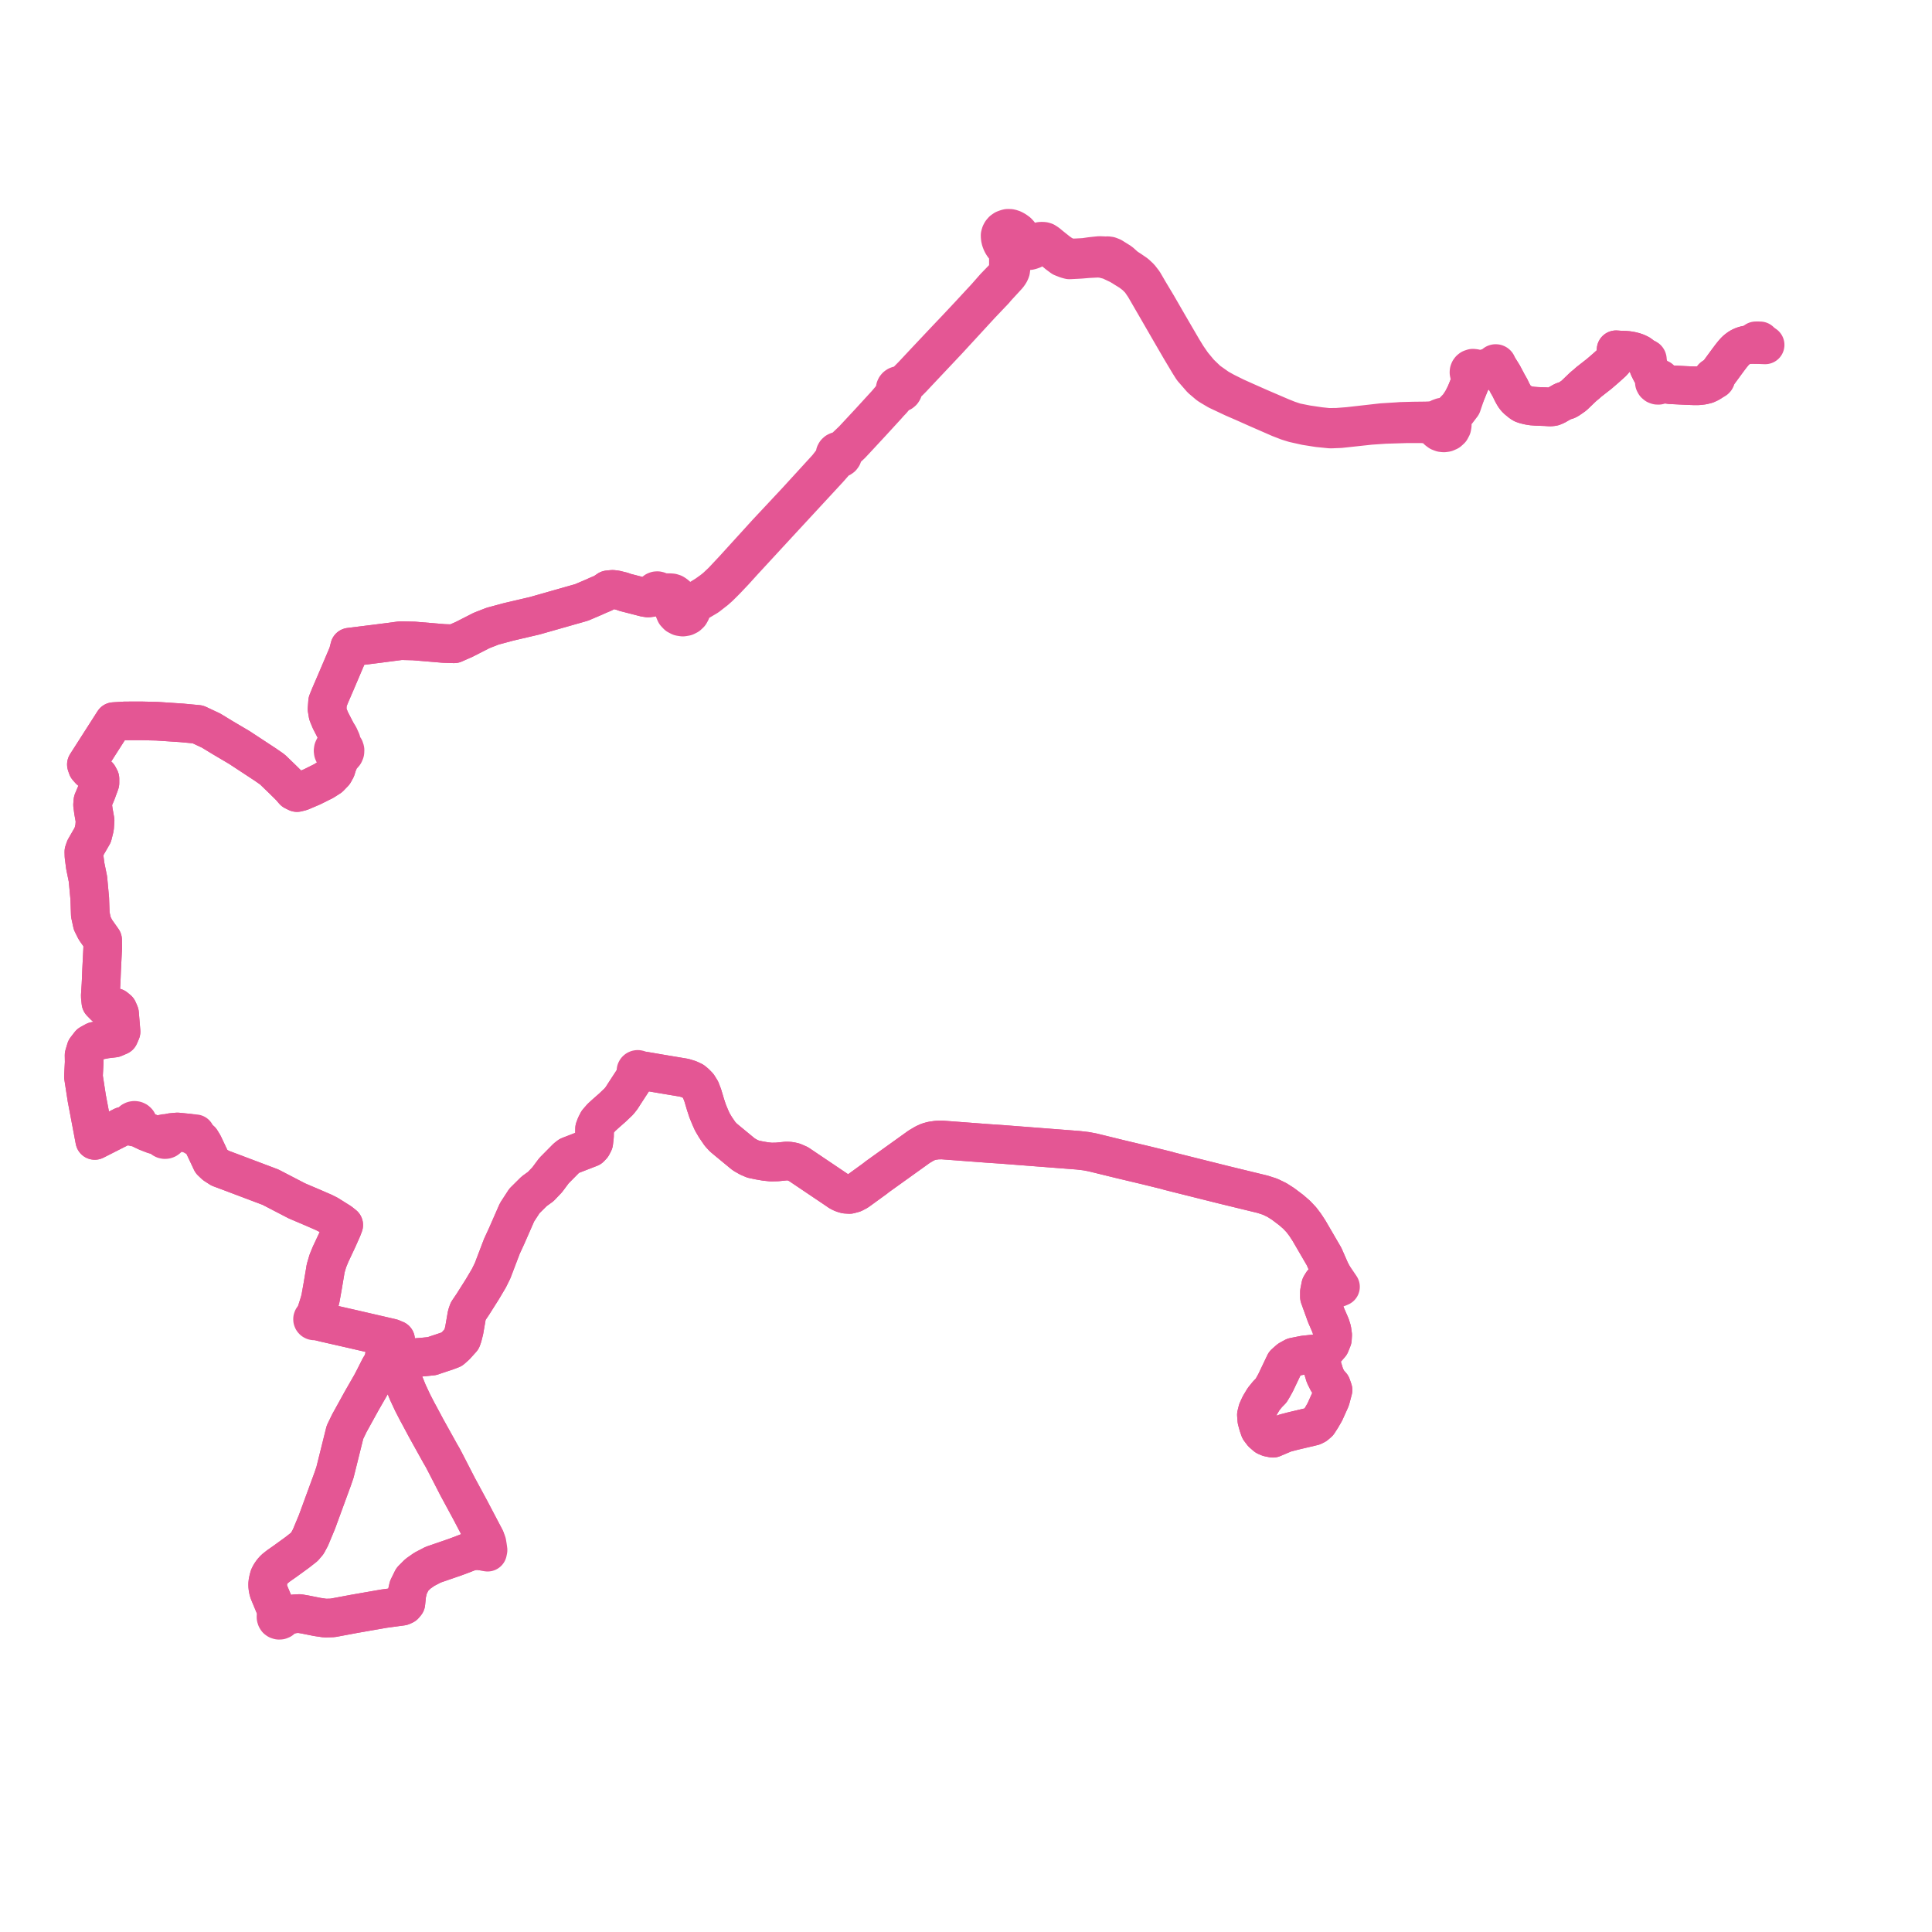     
<svg width="463.08" height="463.08" version="1.1"
     xmlns="http://www.w3.org/2000/svg">

  <title>Plan de ligne</title>
  <desc>Du 0000-00-00 au 9999-01-01</desc>

<path d='M 314.493 324.569 L 313.793 324.644 L 312.572 324.774 L 310.941 325.099 L 310.133 325.262 L 308.978 325.899 L 307.947 326.809 L 305.761 331.393 L 305.222 332.378 L 304.652 333.334 L 303.826 334.169 L 302.867 335.35 L 301.987 336.822 L 301.418 338.06 L 301.148 339.129 L 301.25 340.385 L 301.598 341.66 L 301.939 342.635 L 302.598 343.507 L 303.455 344.248 L 304.113 344.53 L 305.102 344.726 L 307.947 343.517 L 309.887 343.009 L 314.746 341.858 L 315.315 341.576 L 315.986 341.004 L 316.134 340.775 L 316.765 339.794 L 317.544 338.444 L 318.909 335.416 L 319.182 334.391 L 319.508 333.166 L 319.131 332.087 L 318.262 331.103 L 317.562 329.706 L 316.633 326.64 L 316.435 325.392 L 316.932 324.53 L 317.364 323.648 L 318.041 323.18 L 318.85 322.252 L 319.359 320.986 L 319.419 319.974 L 319.251 318.783 L 318.909 317.696 L 317.843 315.239 L 316.256 310.851 L 316.256 309.67 L 316.555 308.151 L 316.975 307.476 L 317.538 307.238 L 318.166 307.068 L 318.789 307.122 L 319.296 307.448 L 319.658 308.021 L 320.047 308.556 L 320.377 308.697 L 320.826 308.64 L 321.302 308.433 L 320.965 307.935 L 319.742 306.126 L 319.406 305.64 L 318.832 304.526 L 317.369 301.189 L 313.743 294.96 L 312.835 293.572 L 311.928 292.372 L 310.789 291.165 L 309.479 290.033 L 307.547 288.574 L 306.06 287.624 L 304.433 286.84 L 302.661 286.263 L 293.451 284.022 L 287.789 282.606 L 282.829 281.366 L 280.176 280.695 L 279.709 280.547 L 274.772 279.332 L 268.337 277.8 L 261.877 276.218 L 260.35 275.929 L 258.459 275.709 L 256.071 275.523 L 254.898 275.431 L 239.843 274.269 L 236.906 274.074 L 230.574 273.596 L 225.799 273.239 L 224.586 273.267 L 223.414 273.435 L 222.544 273.669 L 221.638 274.075 L 220.334 274.845 L 210.216 282.1 L 209.747 282.48 L 205.525 285.546 L 204.596 286.03 L 203.616 286.293 L 202.707 286.238 L 201.952 286.01 L 201.239 285.667 L 200.293 285.014 L 191.382 279.016 L 190.24 278.519 L 189.407 278.33 L 188.538 278.279 L 186.306 278.502 L 184.813 278.533 L 183.467 278.393 L 182.031 278.147 L 180.523 277.832 L 179.485 277.388 L 178.282 276.704 L 174.237 273.37 L 173.345 272.622 L 172.579 271.788 L 171.473 270.167 L 170.728 268.901 L 170.237 267.807 L 169.623 266.32 L 169.115 264.784 L 168.449 262.55 L 167.948 261.241 L 167.344 260.273 L 166.684 259.6 L 166.096 259.117 L 165.193 258.694 L 163.981 258.321 L 158.639 257.429 L 155.64 256.916 L 154.317 256.69 L 153.203 256.5 L 153.112 256.407 L 152.994 256.346 L 152.862 256.322 L 152.728 256.339 L 152.607 256.394 L 152.504 256.49 L 152.441 256.614 L 152.426 256.749 L 152.452 256.861 L 152.511 256.961 L 152.59 257.192 L 152.584 257.384 L 152.499 257.581 L 152.504 257.752 L 151.759 258.917 L 151.472 259.358 L 151.393 259.479 L 149.57 262.277 L 149.009 263.162 L 148.346 264.003 L 146.783 265.493 L 145.067 267.001 L 144.142 267.852 L 143.269 268.857 L 142.841 269.685 L 142.516 270.537 L 142.491 272.353 L 142.4 273.127 L 142.318 273.86 L 141.925 274.619 L 141.456 275.115 L 136.421 277.069 L 135.815 277.536 L 133.526 279.849 L 132.784 280.598 L 131.159 282.779 L 129.619 284.394 L 128.034 285.54 L 125.697 287.855 L 123.925 290.58 L 121.409 296.318 L 120.305 298.706 L 118.918 302.346 L 118.067 304.583 L 117.171 306.395 L 116.813 306.999 L 115.624 309.005 L 113.355 312.596 L 113.054 313.042 L 112.704 313.558 L 112.215 314.289 L 111.898 315.216 L 111.266 318.863 L 110.889 320.352 L 110.673 320.96 L 109.237 322.552 L 108.277 323.406 L 107.029 323.878 L 104.41 324.746 L 103.547 325.047 L 101.389 325.269 L 97.5 325.565 L 97.229 325.645 L 97.038 325.736 L 96.841 325.88 L 96.69 326.096 L 96.321 326.758 L 95.788 327.076 L 96.146 327.864 L 96.251 328.862 L 96.372 329.79 L 96.76 331.281 L 97.083 332.081 L 97.732 333.685 L 98.902 336.19 L 100.025 338.37 L 100.383 339.016 L 102.197 342.405 L 104.258 346.114 L 105.581 348.495 L 106.091 349.366 L 106.728 350.577 L 109.714 356.386 L 110.959 358.687 L 111.711 360.077 L 112.723 361.948 L 112.827 362.147 L 114.024 364.426 L 115.154 366.577 L 116.319 368.795 L 116.288 369.145 L 116.124 370.312 L 115.793 371.508 L 115.683 371.808 L 114.581 371.654 L 113.661 371.704 L 112.652 371.867 L 111.183 372.436 L 110.422 372.732 L 109.014 373.252 L 103.828 375.039 L 101.725 376.134 L 100.16 377.229 L 98.824 378.569 L 97.873 380.505 L 97.502 382.14 L 97.284 384.279 L 96.89 384.748 L 96.356 384.993 L 92.004 385.582 L 87.59 386.353 L 84.963 386.812 L 83.727 387.043 L 82.632 387.248 L 79.723 387.792 L 77.923 387.841 L 76.065 387.568 L 73.106 386.976 L 71.753 386.747 L 70.482 386.822 L 68.764 387.201 L 68.01 387.353 L 67.763 387.4 L 67.703 387.19 L 67.55 386.989 L 67.312 386.85 L 67.11 386.786 L 66.858 386.777 L 66.65 386.85 L 66.547 386.611 L 66.237 385.822 L 65.759 384.733 L 64.544 381.812 L 64.36 381.31 L 64.22 380.634 L 64.16 380.034 L 64.176 379.382 L 64.33 378.593 L 64.528 377.887 L 64.841 377.28 L 65.277 376.662 L 65.806 376.07 L 66.781 375.302 L 68.343 374.208 L 71.248 372.098 L 72.914 370.794 L 73.69 369.883 L 74.411 368.543 L 75.976 364.784 L 78.058 359.102 L 79.719 354.572 L 80.121 353.402 L 80.289 352.912 L 81.486 348.102 L 82.685 343.291 L 83.436 341.74 L 83.733 341.125 L 84.512 339.713 L 86.023 336.975 L 86.698 335.753 L 89.013 331.722 L 89.403 330.975 L 89.631 330.538 L 90.992 327.846 L 91.465 327.066 L 92.046 326.171 L 92.254 325.85 L 92.429 325.974 L 92.636 326.043 L 92.855 326.052 L 93.068 326 L 93.254 325.891 L 93.398 325.736 L 93.487 325.546 L 93.512 325.339 L 93.471 325.135 L 93.366 324.952 L 93.195 324.798 L 92.981 324.703 L 93.098 324.485 L 93.299 324.108 L 93.404 323.916 L 93.886 323.034 L 94.263 322.342 L 94.631 321.54 L 94.819 321.116 L 94.607 321.043 L 94.329 320.923 L 93.881 320.728 L 92.987 320.521 L 84.452 318.55 L 77.857 317.049 L 76.719 316.767 L 76.265 316.624 L 75.731 316.397 L 75.769 316.33 L 75.791 316.199 L 75.769 316.07 L 75.704 315.954 L 75.603 315.861 L 75.477 315.804 L 75.422 315.798 L 75.731 314.825 L 75.865 314.402 L 76.565 312.193 L 76.729 311.585 L 76.814 311.246 L 77.248 308.809 L 77.369 308.129 L 77.828 305.402 L 77.942 304.73 L 78.043 304.061 L 78.582 302.228 L 79.224 300.661 L 80.17 298.645 L 80.945 296.996 L 82.01 294.603 L 82.388 293.617 L 81.509 292.921 L 80.246 292.129 L 78.672 291.141 L 77.955 290.78 L 77.578 290.59 L 77.377 290.503 L 76.233 290.006 L 75.065 289.498 L 72.762 288.517 L 71.827 288.118 L 71.161 287.834 L 67.528 285.948 L 64.844 284.555 L 63.109 283.9 L 62.689 283.742 L 61 283.104 L 58.323 282.094 L 58.069 281.998 L 56.552 281.425 L 55.962 281.199 L 52.75 279.998 L 51.517 279.203 L 50.682 278.416 L 49.794 276.526 L 49.598 276.113 L 49.122 275.107 L 48.744 274.309 L 48.153 273.345 L 47.931 273.168 L 47.494 272.858 L 47.152 272.549 L 46.893 272.154 L 46.857 271.752 L 46.373 271.704 L 45.175 271.585 L 43.089 271.378 L 42.521 271.322 L 41.109 271.452 L 40.853 271.497 L 40.678 271.573 L 40.602 271.606 L 40.12 271.879 L 39.897 271.731 L 39.634 271.663 L 39.361 271.683 L 39.163 271.758 L 38.994 271.881 L 38.866 272.042 L 38.788 272.23 L 38.125 272.269 L 36.835 271.925 L 35.585 271.441 L 35.229 271.303 L 34.485 270.951 L 34.029 270.736 L 33.839 270.629 L 32.73 270.009 L 32.925 269.83 L 33.053 269.604 L 33.098 269.352 L 33.057 269.098 L 32.935 268.869 L 32.742 268.688 L 32.498 268.571 L 32.227 268.532 L 31.957 268.575 L 31.714 268.694 L 31.524 268.88 L 31.405 269.111 L 31.368 269.366 L 31.419 269.619 L 30.035 269.841 L 29.439 269.937 L 28.504 270.41 L 26.506 271.423 L 25.319 272.025 L 22.714 273.346 L 22.43 271.848 L 21.458 266.711 L 21.138 265.018 L 20.796 263.213 L 20 258.055 L 20.18 254.607 L 20.154 252.92 L 20.591 251.45 L 20.777 251.209 L 21.541 250.22 L 22.722 249.569 L 25.29 249.064 L 27.344 248.822 L 27.926 248.572 L 28.577 248.292 L 29.013 247.28 L 28.849 245.29 L 28.772 244.358 L 28.654 242.917 L 28.268 242.024 L 27.626 241.495 L 26.471 241.422 L 25.033 241.109 L 24.186 240.241 L 24.032 238.77 L 24.212 235.902 L 24.271 234.623 L 24.347 232.638 L 24.588 227.832 L 24.622 227.104 L 24.597 225.297 L 23.46 223.689 L 22.876 222.862 L 22.405 221.92 L 22.105 221.32 L 21.644 219.199 L 21.515 215.391 L 21.079 210.692 L 20.437 207.558 L 20.128 205.172 L 20.103 204.16 L 20.385 203.341 L 22.231 200.14 L 22.672 198.37 L 22.793 196.675 L 22.391 194.417 L 22.191 192.91 L 22.271 191.969 L 23.114 189.973 L 23.956 187.677 L 23.956 186.66 L 23.595 185.982 L 21.509 184.589 L 20.947 183.949 L 20.706 183.234 L 21.23 182.415 L 25.271 176.098 L 27.034 173.342 L 27.279 172.96 L 29.939 172.795 L 33.699 172.779 L 37.624 172.869 L 43.601 173.266 L 47.419 173.624 L 50.583 175.108 L 52.354 176.187 L 53.231 176.722 L 53.507 176.885 L 53.896 177.115 L 54.671 177.574 L 57.393 179.182 L 60.101 180.961 L 63.547 183.225 L 64.625 183.971 L 65.28 184.425 L 67.166 186.247 L 67.691 186.754 L 69.605 188.647 L 70.41 189.585 L 71.182 189.967 L 72.135 189.734 L 74.821 188.589 L 76.256 187.872 L 77.591 187.205 L 79.024 186.293 L 79.911 185.375 L 80.054 185.228 L 80.55 184.323 L 80.943 183.06 L 81.208 182.52 L 81.603 181.717 L 81.872 181.173 L 82.241 180.944 L 82.393 180.793 L 82.518 180.621 L 82.677 180.235 L 82.7 179.794 L 82.632 179.51 L 82.571 179.37 L 82.303 179.008 L 82.083 178.835 L 81.964 178.344 L 81.896 178.046 L 81.784 177.566 L 81.255 176.393 L 80.628 175.436 L 79.198 172.659 L 78.608 171.226 L 78.396 169.963 L 78.524 168.189 L 79.138 166.672 L 80.531 163.448 L 83.212 157.153 L 83.438 156.555 L 83.806 155.116 L 88.31 154.555 L 90.576 154.273 L 96.03 153.561 L 96.243 153.559 L 99.233 153.632 L 106.364 154.231 L 107.962 154.284 L 108.848 154.312 L 111.318 153.218 L 115.43 151.118 L 118.048 150.094 L 121.881 149.059 L 128.192 147.583 L 129.568 147.191 L 139.402 144.392 L 142.417 143.107 L 143.288 142.708 L 144.656 142.135 L 145.78 141.361 L 146.813 141.261 L 147.564 141.345 L 149.149 141.735 L 149.753 141.971 L 151.334 142.377 L 152.358 142.641 L 153.886 143.034 L 154.601 143.218 L 155.328 143.324 L 155.765 143.277 L 155.891 143.243 L 156.111 143.249 L 156.28 143.205 L 156.543 143.102 L 156.802 143.036 L 157.234 142.971 L 157.477 143.018 L 157.722 142.991 L 157.947 142.892 L 158.127 142.732 L 158.506 142.586 L 158.846 142.541 L 159.682 142.53 L 160.358 142.542 L 160.769 142.598 L 161.13 142.736 L 161.398 142.896 L 161.684 143.168 L 161.893 143.537 L 161.994 143.9 L 161.997 144.323 L 161.806 145.09 L 161.602 145.72 L 161.633 146.377 L 161.897 146.988 L 162.37 147.486 L 162.98 147.8 L 163.668 147.906 L 164.353 147.793 L 164.898 147.518 L 165.332 147.105 L 165.611 146.607 L 165.725 146.055 L 165.907 145.554 L 166.147 145.189 L 166.666 144.708 L 167.249 144.339 L 168.191 143.783 L 169.211 143.181 L 169.628 142.923 L 171.533 141.438 L 172.393 140.671 L 173.396 139.678 L 174.084 138.983 L 175.997 136.965 L 178.111 134.63 L 184.337 127.88 L 188.124 123.78 L 196.518 114.705 L 196.885 114.308 L 198.621 112.431 L 199.677 111.233 L 200.459 110.275 L 200.72 110.065 L 200.925 109.948 L 201.188 109.865 L 201.492 109.777 L 201.747 109.599 L 201.925 109.352 L 202.004 109.064 L 201.976 108.767 L 202.16 108.376 L 202.375 108.113 L 203.175 107.319 L 203.999 106.552 L 204.922 105.57 L 209.092 101.074 L 212.578 97.27 L 213.08 96.691 L 213.792 95.947 L 214.658 94.916 L 214.982 94.514 L 215.197 94.329 L 215.507 94.195 L 215.795 94.159 L 216.059 94.046 L 216.275 93.865 L 216.433 93.615 L 216.499 93.331 L 216.466 93.042 L 216.665 92.654 L 217.092 92.17 L 217.902 91.42 L 218.67 90.643 L 219.907 89.321 L 227.191 81.597 L 231.118 77.332 L 235.092 73.012 L 238.408 69.529 L 238.785 69.062 L 240.477 67.224 L 240.891 66.775 L 241.572 66.026 L 241.94 65.518 L 242.076 65.266 L 242.118 65.188 L 242.25 64.837 L 242.307 64.367 L 242.364 63.684 L 242.343 62.094 L 242.379 61.689 L 242.436 61.383 L 242.496 61.21 L 242.632 60.961 L 243.025 60.581 L 243.258 60.368 L 243.466 60.231 L 243.816 60.121 L 244.207 59.914 L 244.904 59.909 L 245.556 60.004 L 245.739 60.025 L 245.846 60.076 L 246.141 60.113 L 246.576 60.106 L 246.903 60.043 L 247.188 59.956 L 247.556 59.826 L 248.008 59.499 L 248.453 59.092 L 248.891 58.639 L 249.16 58.463 L 249.43 58.361 L 249.716 58.305 L 250.067 58.333 L 250.359 58.421 L 250.635 58.598 L 251.563 59.276 L 253.283 60.705 L 253.525 60.905 L 254.591 61.695 L 255.659 62.111 L 256.329 62.292 L 257.966 62.21 L 259.007 62.154 L 260.805 62.001 L 263.14 61.884 L 264.214 61.954 L 265.195 62.206 L 265.969 62.405 L 268.322 63.517 L 270.961 65.148 L 272.127 66.037 L 273.273 67.186 L 274.324 68.733 L 277.802 74.738 L 280.656 79.68 L 283.03 83.766 L 285.026 87.103 L 285.814 88.352 L 287.954 90.812 L 289.671 92.266 L 290.27 92.644 L 291.835 93.571 L 295.617 95.355 L 298.332 96.534 L 301.311 97.863 L 306.685 100.212 L 308.648 100.973 L 310.162 101.442 L 313.013 102.078 L 315.961 102.542 L 318.909 102.838 L 321.268 102.743 L 328.447 101.967 L 331.93 101.731 L 337.132 101.569 L 340.968 101.569 L 341.73 101.653 L 343.011 101.856 L 343.637 102.176 L 344.235 102.704 L 344.572 103.158 L 345.034 103.503 L 345.582 103.709 L 346.098 103.761 L 346.612 103.689 L 347.22 103.419 L 347.701 102.978 L 348.002 102.414 L 348.093 101.877 L 348.018 101.339 L 348.119 100.036 L 348.504 99.344 L 349.174 98.705 L 350.401 97.092 L 350.738 96.095 L 351.344 94.306 L 352.762 90.794 L 352.85 90.158 L 353.234 90.191 L 353.605 90.09 L 353.911 89.869 L 354.109 89.559 L 354.174 89.202 L 354.095 88.848 L 354.971 88.643 L 358.38 87.688 L 358.471 87.712 L 358.565 87.709 L 358.653 87.679 L 358.976 88.005 L 359.331 88.378 L 360.254 89.863 L 360.933 91.145 L 361.368 91.968 L 361.93 92.953 L 362.055 93.211 L 362.444 94.018 L 362.784 94.64 L 363.091 95.137 L 363.566 95.688 L 364.593 96.531 L 365.025 96.793 L 365.575 96.984 L 366.372 97.179 L 367.2 97.318 L 368.385 97.403 L 370.413 97.475 L 371.456 97.541 L 371.866 97.533 L 372.308 97.453 L 372.925 97.191 L 374.47 96.307 L 374.831 96.137 L 375.203 96.03 L 375.559 95.932 L 375.931 95.746 L 376.446 95.395 L 376.769 95.168 L 377.248 94.836 L 379.371 92.799 L 379.793 92.434 L 380.299 92.02 L 380.793 91.571 L 383.331 89.585 L 384.339 88.715 L 384.962 88.177 L 386.474 86.814 L 386.898 86.325 L 387.097 85.904 L 387.165 85.504 L 387.279 84.825 L 387.359 83.837 L 388.396 83.911 L 389.335 83.932 L 390.226 84.007 L 391.043 84.147 L 391.69 84.311 L 392.306 84.525 L 392.986 84.856 L 393.607 85.319 L 394.119 85.803 L 394.299 85.985 L 394.265 86.028 L 394.24 86.076 L 394.225 86.128 L 394.219 86.181 L 394.224 86.234 L 394.239 86.286 L 394.263 86.334 L 394.295 86.378 L 394.336 86.416 L 394.383 86.446 L 394.435 86.468 L 394.49 86.481 L 394.547 86.484 L 394.604 86.478 L 394.659 86.463 L 394.861 87.117 L 395.208 88.085 L 395.737 89.139 L 396.434 90.301 L 396.667 90.615 L 396.831 90.871 L 396.617 91.12 L 396.517 91.426 L 396.545 91.744 L 396.697 92.03 L 396.951 92.242 L 397.238 92.345 L 397.544 92.352 L 397.835 92.261 L 398.077 92.085 L 398.242 91.843 L 398.491 91.907 L 398.808 91.994 L 400.496 92.22 L 401.019 92.243 L 402.341 92.307 L 404.314 92.404 L 405.954 92.465 L 407.1 92.465 L 408.133 92.342 L 409.019 92.126 L 409.718 91.804 L 410.127 91.551 L 410.281 91.456 L 410.512 91.159 L 410.637 90.983 L 410.755 91.037 L 410.886 91.053 L 411.015 91.027 L 411.128 90.964 L 411.201 90.887 L 411.249 90.795 L 411.269 90.694 L 411.258 90.592 L 411.219 90.496 L 411.153 90.414 L 411.594 89.828 L 414.179 86.304 L 414.893 85.355 L 415.457 84.651 L 415.842 84.219 L 416.191 83.878 L 416.555 83.596 L 416.983 83.296 L 417.463 83.046 L 417.963 82.854 L 418.44 82.725 L 418.881 82.647 L 419.366 82.589 L 419.876 82.566 L 420.424 82.57 L 420.879 82.573 L 421.662 82.607 L 423.08 82.666' fill='transparent' stroke='#E45694' stroke-linecap='round' stroke-linejoin='round' stroke-width='9.262'/><path d='M 421.874 81.701 L 421.7 81.694 L 420.843 81.691 L 420.863 82.076 L 420.879 82.573 L 420.424 82.57 L 419.876 82.566 L 419.366 82.589 L 418.881 82.647 L 418.44 82.725 L 417.963 82.854 L 417.463 83.046 L 416.983 83.296 L 416.555 83.596 L 416.191 83.878 L 415.842 84.219 L 415.457 84.651 L 414.893 85.355 L 414.179 86.304 L 412.104 89.132 L 411.594 89.828 L 411.153 90.414 L 411.061 90.349 L 410.952 90.311 L 410.837 90.304 L 410.725 90.328 L 410.625 90.382 L 410.526 90.464 L 410.489 90.566 L 410.47 90.683 L 410.516 90.851 L 410.637 90.983 L 410.512 91.159 L 410.281 91.456 L 410.127 91.551 L 409.718 91.804 L 409.019 92.126 L 408.133 92.342 L 407.787 92.383 L 407.1 92.465 L 405.954 92.465 L 404.314 92.404 L 402.341 92.307 L 401.019 92.243 L 400.496 92.22 L 398.808 91.994 L 398.491 91.907 L 398.242 91.843 L 398.303 91.634 L 398.306 91.417 L 398.25 91.208 L 398.139 91.017 L 397.929 90.825 L 397.663 90.706 L 397.371 90.673 L 397.083 90.73 L 396.831 90.871 L 396.667 90.615 L 396.434 90.301 L 395.737 89.139 L 395.3 88.267 L 395.208 88.085 L 394.861 87.117 L 394.659 86.463 L 394.716 86.435 L 394.766 86.397 L 394.806 86.352 L 394.837 86.298 L 394.855 86.241 L 394.861 86.181 L 394.854 86.121 L 394.834 86.064 L 394.803 86.011 L 394.766 85.97 L 394.721 85.935 L 394.671 85.909 L 394.615 85.891 L 394.558 85.883 L 394.5 85.885 L 394.443 85.896 L 394.39 85.917 L 394.341 85.947 L 394.299 85.985 L 394.119 85.803 L 393.607 85.319 L 393.256 85.058 L 392.986 84.856 L 392.306 84.525 L 391.69 84.311 L 391.043 84.147 L 390.226 84.007 L 389.335 83.932 L 388.396 83.911 L 387.359 83.837 L 387.279 84.825 L 387.165 85.504 L 387.097 85.904 L 386.898 86.325 L 386.474 86.814 L 384.962 88.177 L 384.339 88.715 L 383.984 89.022 L 383.331 89.585 L 380.793 91.571 L 380.299 92.02 L 379.793 92.434 L 379.371 92.799 L 377.248 94.836 L 376.769 95.168 L 376.446 95.395 L 375.931 95.746 L 375.559 95.932 L 375.203 96.03 L 374.831 96.137 L 374.47 96.307 L 372.925 97.191 L 372.308 97.453 L 371.866 97.533 L 371.456 97.541 L 370.413 97.475 L 368.385 97.403 L 367.2 97.318 L 366.372 97.179 L 365.575 96.984 L 365.025 96.793 L 364.593 96.531 L 363.566 95.688 L 363.091 95.137 L 362.784 94.64 L 362.444 94.018 L 362.055 93.211 L 361.93 92.953 L 361.368 91.968 L 360.933 91.145 L 360.254 89.863 L 359.331 88.378 L 358.976 88.005 L 358.653 87.679 L 358.735 87.618 L 358.791 87.535 L 358.813 87.439 L 358.801 87.342 L 358.754 87.255 L 358.679 87.187 L 358.584 87.145 L 358.471 87.138 L 358.362 87.169 L 358.273 87.236 L 358.215 87.328 L 358.198 87.434 L 358.223 87.539 L 358.286 87.628 L 358.38 87.688 L 357.049 88.061 L 354.971 88.643 L 354.095 88.848 L 353.945 88.61 L 353.729 88.42 L 353.465 88.296 L 353.007 88.252 L 352.575 88.398 L 352.367 88.562 L 352.212 88.771 L 352.119 89.01 L 352.096 89.263 L 352.142 89.514 L 352.297 89.799 L 352.542 90.022 L 352.85 90.158 L 352.762 90.794 L 351.344 94.306 L 350.459 95.985 L 350.411 96.075 L 349.548 97.396 L 348.232 98.769 L 347.642 99.248 L 347.042 99.85 L 346.922 100.123 L 346.291 99.954 L 345.635 99.983 L 345.024 100.206 L 344.519 100.6 L 342.836 100.842 L 341.761 100.888 L 338.756 100.923 L 335.78 101.002 L 335.136 101.053 L 331.289 101.29 L 323.152 102.209 L 320.4 102.42 L 318.387 102.435 L 316.301 102.216 L 313.239 101.764 L 310.486 101.216 L 308.749 100.635 L 307.063 99.957 L 301.84 97.713 L 298.503 96.233 L 296.109 95.158 L 293.623 93.923 L 292.002 93.019 L 289.515 91.262 L 287.564 89.389 L 285.819 87.288 L 284.563 85.467 L 283.489 83.72 L 281.266 79.911 L 279.884 77.535 L 277.324 73.098 L 275.416 69.917 L 274.109 67.669 L 273.21 66.506 L 272.273 65.628 L 270.995 64.75 L 269.837 63.995 L 268.519 62.814 L 266.788 61.734 L 266.561 61.593 L 266.204 61.453 L 265.936 61.348 L 265.448 61.284 L 265.063 61.381 L 264.638 61.29 L 263.547 61.246 L 262.499 61.347 L 261.336 61.478 L 259.915 61.69 L 258.038 61.791 L 257.124 61.827 L 256.007 61.676 L 255.291 61.419 L 254.369 60.905 L 253.546 60.314 L 251.86 58.97 L 251.066 58.312 L 250.499 57.941 L 250.167 57.842 L 249.831 57.812 L 249.365 57.835 L 248.959 57.947 L 248.619 58.138 L 248.193 58.499 L 247.724 58.964 L 247.424 59.176 L 247.075 59.324 L 246.739 59.392 L 246.506 59.426 L 246.274 59.401 L 246.053 59.33 L 245.902 59.295 L 245.447 58.853 L 245.113 58.461 L 245.107 58.026 L 245.026 57.54 L 244.887 57.074 L 244.626 56.517 L 244.27 56.028 L 243.899 55.632 L 243.39 55.263 L 242.921 55.001 L 242.568 54.848 L 242.107 54.734 L 241.532 54.722 L 241.177 54.821 L 240.732 54.985 L 240.333 55.263 L 240.036 55.606 L 239.849 55.949 L 239.719 56.393 L 239.732 56.843 L 239.8 57.332 L 239.924 57.723 L 240.109 58.192 L 240.168 58.299 L 240.359 58.644 L 240.657 59.058 L 240.907 59.279 L 241.274 59.566 L 241.524 60.244 L 241.645 60.786 L 241.7 61.254 L 241.703 62.132 L 241.703 63.531 L 241.661 64.538 L 241.633 64.704 L 241.598 64.914 L 241.545 65.093 L 241.471 65.25 L 241.15 65.837 L 240.541 66.62 L 238.447 68.783 L 237.553 69.798 L 236.201 71.334 L 234.95 72.676 L 233.805 73.915 L 232.333 75.508 L 229.323 78.715 L 226.755 81.417 L 221.731 86.75 L 218.663 90.026 L 217.412 91.286 L 217.113 91.539 L 216.447 92.105 L 215.902 92.44 L 215.603 92.372 L 215.295 92.396 L 215.054 92.485 L 214.847 92.629 L 214.688 92.82 L 214.588 93.043 L 214.556 93.329 L 214.619 93.61 L 214.475 94.024 L 214.186 94.56 L 213.471 95.564 L 212.47 96.749 L 208.382 101.212 L 204.451 105.436 L 203.647 106.205 L 202.807 107.003 L 201.993 107.752 L 201.634 107.999 L 201.405 108.066 L 201.092 108.112 L 200.793 108.15 L 200.524 108.275 L 200.31 108.474 L 200.174 108.725 L 200.131 109.005 L 200.117 109.361 L 200.052 109.656 L 199.905 109.942 L 199.261 110.801 L 198.289 112.056 L 196.561 113.944 L 196.135 114.411 L 190.79 120.251 L 183.779 127.743 L 181.721 130.006 L 175.755 136.564 L 173.135 139.356 L 171.582 140.821 L 170.624 141.579 L 169.296 142.527 L 167.38 143.715 L 166.404 144.257 L 165.81 144.451 L 165.383 144.465 L 164.872 144.39 L 164.321 144.123 L 163.711 144.021 L 162.857 143.419 L 162.207 142.771 L 161.851 142.472 L 161.46 142.228 L 161.037 142.096 L 160.589 142.065 L 159.731 142.052 L 158.916 142.065 L 158.429 141.929 L 158.021 141.748 L 157.818 141.628 L 157.584 141.571 L 157.344 141.585 L 157.115 141.67 L 156.927 141.817 L 156.797 142.013 L 156.767 142.129 L 156.614 142.379 L 156.457 142.63 L 156.295 142.843 L 156.04 143.079 L 155.891 143.243 L 155.765 143.277 L 155.328 143.324 L 154.601 143.218 L 153.886 143.034 L 152.358 142.641 L 151.334 142.377 L 149.753 141.971 L 149.149 141.735 L 147.564 141.345 L 146.813 141.261 L 145.78 141.361 L 144.656 142.135 L 143.288 142.708 L 142.417 143.107 L 139.402 144.392 L 129.568 147.191 L 128.192 147.583 L 121.881 149.059 L 118.784 149.895 L 118.048 150.094 L 115.43 151.118 L 111.318 153.218 L 108.848 154.312 L 107.962 154.284 L 106.364 154.231 L 99.233 153.632 L 96.243 153.559 L 96.03 153.561 L 90.576 154.273 L 83.806 155.116 L 83.438 156.555 L 83.212 157.153 L 80.531 163.448 L 79.138 166.672 L 78.524 168.189 L 78.396 169.963 L 78.608 171.226 L 79.198 172.659 L 80.628 175.436 L 80.789 176.324 L 81.069 177.482 L 81.064 177.931 L 80.933 178.256 L 80.721 178.704 L 80.455 178.84 L 80.226 179.026 L 80.043 179.252 L 79.891 179.582 L 79.837 179.938 L 79.885 180.295 L 80.033 180.627 L 80.285 180.927 L 80.404 181.021 L 80.582 181.692 L 80.725 182.233 L 80.943 183.06 L 80.55 184.323 L 80.054 185.228 L 79.911 185.375 L 79.024 186.293 L 77.591 187.205 L 76.256 187.872 L 74.821 188.589 L 72.135 189.734 L 71.182 189.967 L 70.41 189.585 L 69.605 188.647 L 67.691 186.754 L 67.166 186.247 L 65.28 184.425 L 64.625 183.971 L 63.547 183.225 L 57.393 179.182 L 54.671 177.574 L 53.896 177.115 L 53.507 176.885 L 53.231 176.722 L 52.354 176.187 L 50.583 175.108 L 47.419 173.624 L 44.856 173.384 L 43.601 173.266 L 37.624 172.869 L 33.699 172.779 L 29.939 172.795 L 27.279 172.96 L 27.034 173.342 L 21.23 182.415 L 20.706 183.234 L 20.947 183.949 L 21.509 184.589 L 23.595 185.982 L 23.956 186.66 L 23.956 187.677 L 23.114 189.973 L 22.271 191.969 L 22.191 192.91 L 22.391 194.417 L 22.793 196.675 L 22.672 198.37 L 22.231 200.14 L 20.385 203.341 L 20.103 204.16 L 20.128 205.172 L 20.437 207.558 L 21.079 210.692 L 21.515 215.391 L 21.644 219.199 L 22.105 221.32 L 22.405 221.92 L 22.876 222.862 L 24.597 225.297 L 24.622 227.104 L 24.588 227.832 L 24.347 232.638 L 24.271 234.623 L 24.212 235.902 L 24.032 238.77 L 24.186 240.241 L 25.033 241.109 L 26.471 241.422 L 27.626 241.495 L 28.268 242.024 L 28.654 242.917 L 28.772 244.358 L 28.849 245.29 L 29.013 247.28 L 28.577 248.292 L 27.344 248.822 L 25.29 249.064 L 22.722 249.569 L 21.541 250.22 L 20.777 251.209 L 20.591 251.45 L 20.154 252.92 L 20.18 254.607 L 20 258.055 L 20.796 263.213 L 21.138 265.018 L 21.792 268.474 L 22.43 271.848 L 22.714 273.346 L 25.319 272.025 L 26.506 271.423 L 28.504 270.41 L 29.439 269.937 L 30.035 269.841 L 31.419 269.619 L 31.545 269.836 L 31.736 270.008 L 31.972 270.118 L 32.233 270.156 L 32.493 270.118 L 32.73 270.009 L 33.839 270.629 L 34.029 270.736 L 34.485 270.951 L 35.229 271.303 L 35.585 271.441 L 36.835 271.925 L 38.125 272.269 L 38.788 272.23 L 38.768 272.445 L 38.814 272.657 L 38.923 272.846 L 39.086 272.999 L 39.288 273.102 L 39.509 273.145 L 39.734 273.128 L 39.945 273.052 L 40.124 272.923 L 40.266 272.735 L 40.341 272.515 L 40.34 272.285 L 40.264 272.066 L 40.12 271.879 L 40.602 271.606 L 40.678 271.573 L 40.853 271.497 L 41.109 271.452 L 42.521 271.322 L 43.089 271.378 L 43.548 271.424 L 45.175 271.585 L 47.494 272.858 L 47.931 273.168 L 48.153 273.345 L 48.744 274.309 L 49.122 275.107 L 49.598 276.113 L 49.794 276.526 L 50.682 278.416 L 51.517 279.203 L 52.75 279.998 L 55.962 281.199 L 56.552 281.425 L 58.069 281.998 L 58.323 282.094 L 61 283.104 L 62.689 283.742 L 63.109 283.9 L 64.844 284.555 L 67.528 285.948 L 71.161 287.834 L 71.827 288.118 L 72.762 288.517 L 75.065 289.498 L 76.233 290.006 L 77.377 290.503 L 77.578 290.59 L 77.955 290.78 L 78.672 291.141 L 81.509 292.921 L 82.388 293.617 L 82.01 294.603 L 80.945 296.996 L 80.17 298.645 L 79.224 300.661 L 78.582 302.228 L 78.043 304.061 L 77.942 304.73 L 77.828 305.402 L 77.369 308.129 L 76.814 311.246 L 76.729 311.585 L 76.565 312.193 L 75.865 314.402 L 75.731 314.825 L 75.58 315.302 L 75.422 315.798 L 75.329 315.788 L 75.184 315.819 L 75.058 315.894 L 74.966 316.005 L 74.919 316.138 L 74.921 316.231 L 74.922 316.277 L 74.975 316.408 L 75.071 316.516 L 75.2 316.585 L 75.338 316.611 L 75.477 316.594 L 75.603 316.537 L 75.704 316.446 L 75.731 316.397 L 76.265 316.624 L 76.719 316.767 L 77.857 317.049 L 78.271 317.143 L 84.452 318.55 L 92.987 320.521 L 93.881 320.728 L 94.607 321.043 L 94.819 321.116 L 94.631 321.54 L 94.404 322.035 L 94.263 322.342 L 93.886 323.034 L 93.299 324.108 L 93.098 324.485 L 92.981 324.703 L 92.746 324.676 L 92.643 324.696 L 92.514 324.721 L 92.306 324.836 L 92.149 325.008 L 92.06 325.22 L 92.048 325.446 L 92.115 325.664 L 92.254 325.85 L 91.465 327.066 L 90.992 327.846 L 90.322 329.17 L 89.631 330.538 L 89.403 330.975 L 89.013 331.722 L 86.698 335.753 L 86.023 336.975 L 84.512 339.713 L 83.733 341.125 L 83.436 341.74 L 82.685 343.291 L 81.486 348.102 L 80.289 352.912 L 80.121 353.402 L 79.719 354.572 L 78.058 359.102 L 75.976 364.784 L 74.411 368.543 L 73.69 369.883 L 72.914 370.794 L 71.248 372.098 L 68.343 374.208 L 66.781 375.302 L 65.806 376.07 L 65.277 376.662 L 64.841 377.28 L 64.528 377.887 L 64.33 378.593 L 64.176 379.382 L 64.16 380.034 L 64.22 380.634 L 64.36 381.31 L 64.544 381.812 L 65.759 384.733 L 66.237 385.822 L 66.547 386.611 L 66.65 386.85 L 66.396 387 L 66.224 387.204 L 66.155 387.414 L 66.157 387.656 L 66.243 387.936 L 66.37 388.135 L 66.558 388.267 L 66.852 388.358 L 67.133 388.345 L 67.398 388.237 L 67.592 388.064 L 67.687 387.914 L 67.768 387.655 L 67.763 387.4 L 68.01 387.353 L 68.764 387.201 L 70.482 386.822 L 71.753 386.747 L 73.106 386.976 L 76.065 387.568 L 76.563 387.641 L 77.923 387.841 L 79.723 387.792 L 82.632 387.248 L 83.727 387.043 L 84.963 386.812 L 87.59 386.353 L 92.004 385.582 L 96.356 384.993 L 96.89 384.748 L 97.284 384.279 L 97.502 382.14 L 97.873 380.505 L 98.824 378.569 L 100.16 377.229 L 101.725 376.134 L 103.828 375.039 L 109.014 373.252 L 110.422 372.732 L 111.183 372.436 L 112.652 371.867 L 113.661 371.704 L 114.581 371.654 L 115.683 371.808 L 116.488 371.966 L 116.872 372.041 L 116.977 371.522 L 116.857 370.678 L 116.708 369.778 L 116.319 368.795 L 115.154 366.577 L 112.827 362.147 L 112.723 361.948 L 111.711 360.077 L 110.959 358.687 L 109.714 356.386 L 106.728 350.577 L 106.091 349.366 L 105.581 348.495 L 104.258 346.114 L 102.197 342.405 L 100.383 339.016 L 100.025 338.37 L 98.902 336.19 L 97.732 333.685 L 97.083 332.081 L 96.76 331.281 L 96.372 329.79 L 96.251 328.862 L 96.146 327.864 L 95.788 327.076 L 96.321 326.758 L 96.69 326.096 L 96.841 325.88 L 97.038 325.736 L 97.229 325.645 L 97.5 325.565 L 101.389 325.269 L 103.547 325.047 L 104.41 324.746 L 107.029 323.878 L 108.277 323.406 L 109.237 322.552 L 110.673 320.96 L 110.889 320.352 L 111.266 318.863 L 111.898 315.216 L 112.215 314.289 L 112.704 313.558 L 113.054 313.042 L 113.355 312.596 L 115.624 309.005 L 116.813 306.999 L 117.171 306.395 L 118.067 304.583 L 118.918 302.346 L 120.305 298.706 L 121.409 296.318 L 123.925 290.58 L 125.697 287.855 L 128.034 285.54 L 129.619 284.394 L 131.159 282.779 L 132.784 280.598 L 133.526 279.849 L 135.815 277.536 L 136.421 277.069 L 141.456 275.115 L 141.925 274.619 L 142.318 273.86 L 142.4 273.127 L 142.427 272.896 L 142.491 272.353 L 142.516 270.537 L 142.841 269.685 L 143.269 268.857 L 144.142 267.852 L 145.067 267.001 L 146.783 265.493 L 148.346 264.003 L 149.009 263.162 L 149.57 262.277 L 151.472 259.358 L 151.759 258.917 L 152.504 257.752 L 152.675 257.629 L 152.845 257.389 L 153.125 257.024 L 153.201 256.946 L 153.252 256.851 L 154.317 256.69 L 157.757 257.278 L 158.639 257.429 L 163.981 258.321 L 165.193 258.694 L 166.096 259.117 L 166.684 259.6 L 167.344 260.273 L 167.948 261.241 L 168.449 262.55 L 169.115 264.784 L 169.623 266.32 L 170.237 267.807 L 170.728 268.901 L 171.473 270.167 L 172.579 271.788 L 173.345 272.622 L 174.237 273.37 L 178.282 276.704 L 179.485 277.388 L 180.523 277.832 L 182.031 278.147 L 183.467 278.393 L 184.813 278.533 L 186.306 278.502 L 188.538 278.279 L 189.407 278.33 L 190.24 278.519 L 191.382 279.016 L 193.594 280.505 L 200.293 285.014 L 201.239 285.667 L 201.952 286.01 L 202.707 286.238 L 203.616 286.293 L 204.596 286.03 L 205.525 285.546 L 209.747 282.48 L 210.216 282.1 L 220.334 274.845 L 221.638 274.075 L 222.544 273.669 L 223.414 273.435 L 224.586 273.267 L 225.799 273.239 L 230.574 273.596 L 236.906 274.074 L 239.843 274.269 L 254.898 275.431 L 258.459 275.709 L 260.35 275.929 L 261.877 276.218 L 268.337 277.8 L 274.772 279.332 L 279.709 280.547 L 280.176 280.695 L 282.829 281.366 L 293.451 284.022 L 302.661 286.263 L 304.433 286.84 L 306.06 287.624 L 307.547 288.574 L 309.479 290.033 L 310.789 291.165 L 311.928 292.372 L 312.835 293.572 L 313.743 294.96 L 317.369 301.189 L 318.832 304.526 L 319.406 305.64 L 319.149 305.831 L 318.967 306.215 L 318.853 306.535 L 318.706 306.748 L 318.166 307.068 L 317.538 307.238 L 316.975 307.476 L 316.555 308.151 L 316.256 309.67 L 316.256 310.851 L 317.843 315.239 L 318.909 317.696 L 319.251 318.783 L 319.419 319.974 L 319.359 320.986 L 318.85 322.252 L 318.041 323.18 L 317.364 323.648 L 316.405 324.239 L 315.375 324.474 L 313.793 324.644 L 312.572 324.774 L 310.941 325.099 L 310.133 325.262 L 308.978 325.899 L 307.947 326.809 L 307.161 328.456 L 305.761 331.393 L 305.222 332.378 L 304.652 333.334 L 303.826 334.169 L 302.867 335.35 L 301.987 336.822 L 301.418 338.06 L 301.148 339.129 L 301.25 340.385 L 301.598 341.66 L 301.939 342.635 L 302.598 343.507 L 303.455 344.248 L 304.113 344.53 L 305.102 344.726 L 307.947 343.517 L 309.887 343.009 L 314.746 341.858 L 315.315 341.576 L 315.986 341.004 L 316.134 340.775 L 316.765 339.794 L 317.544 338.444 L 318.355 336.644 L 318.909 335.416 L 319.508 333.166 L 319.131 332.087 L 318.262 331.103 L 317.562 329.706 L 316.633 326.64 L 316.435 325.392 L 316.932 324.53 L 317.364 323.648 L 318.041 323.18 L 318.85 322.252 L 319.359 320.986 L 319.419 319.974 L 319.251 318.783 L 318.909 317.696 L 317.843 315.239 L 316.256 310.851 L 316.256 309.67 L 316.555 308.151 L 316.975 307.476 L 317.538 307.238 L 318.166 307.068 L 318.789 307.122 L 319.296 307.448 L 319.658 308.021 L 320.047 308.556' fill='transparent' stroke='#E45694' stroke-linecap='round' stroke-linejoin='round' stroke-width='9.262'/>
</svg>
